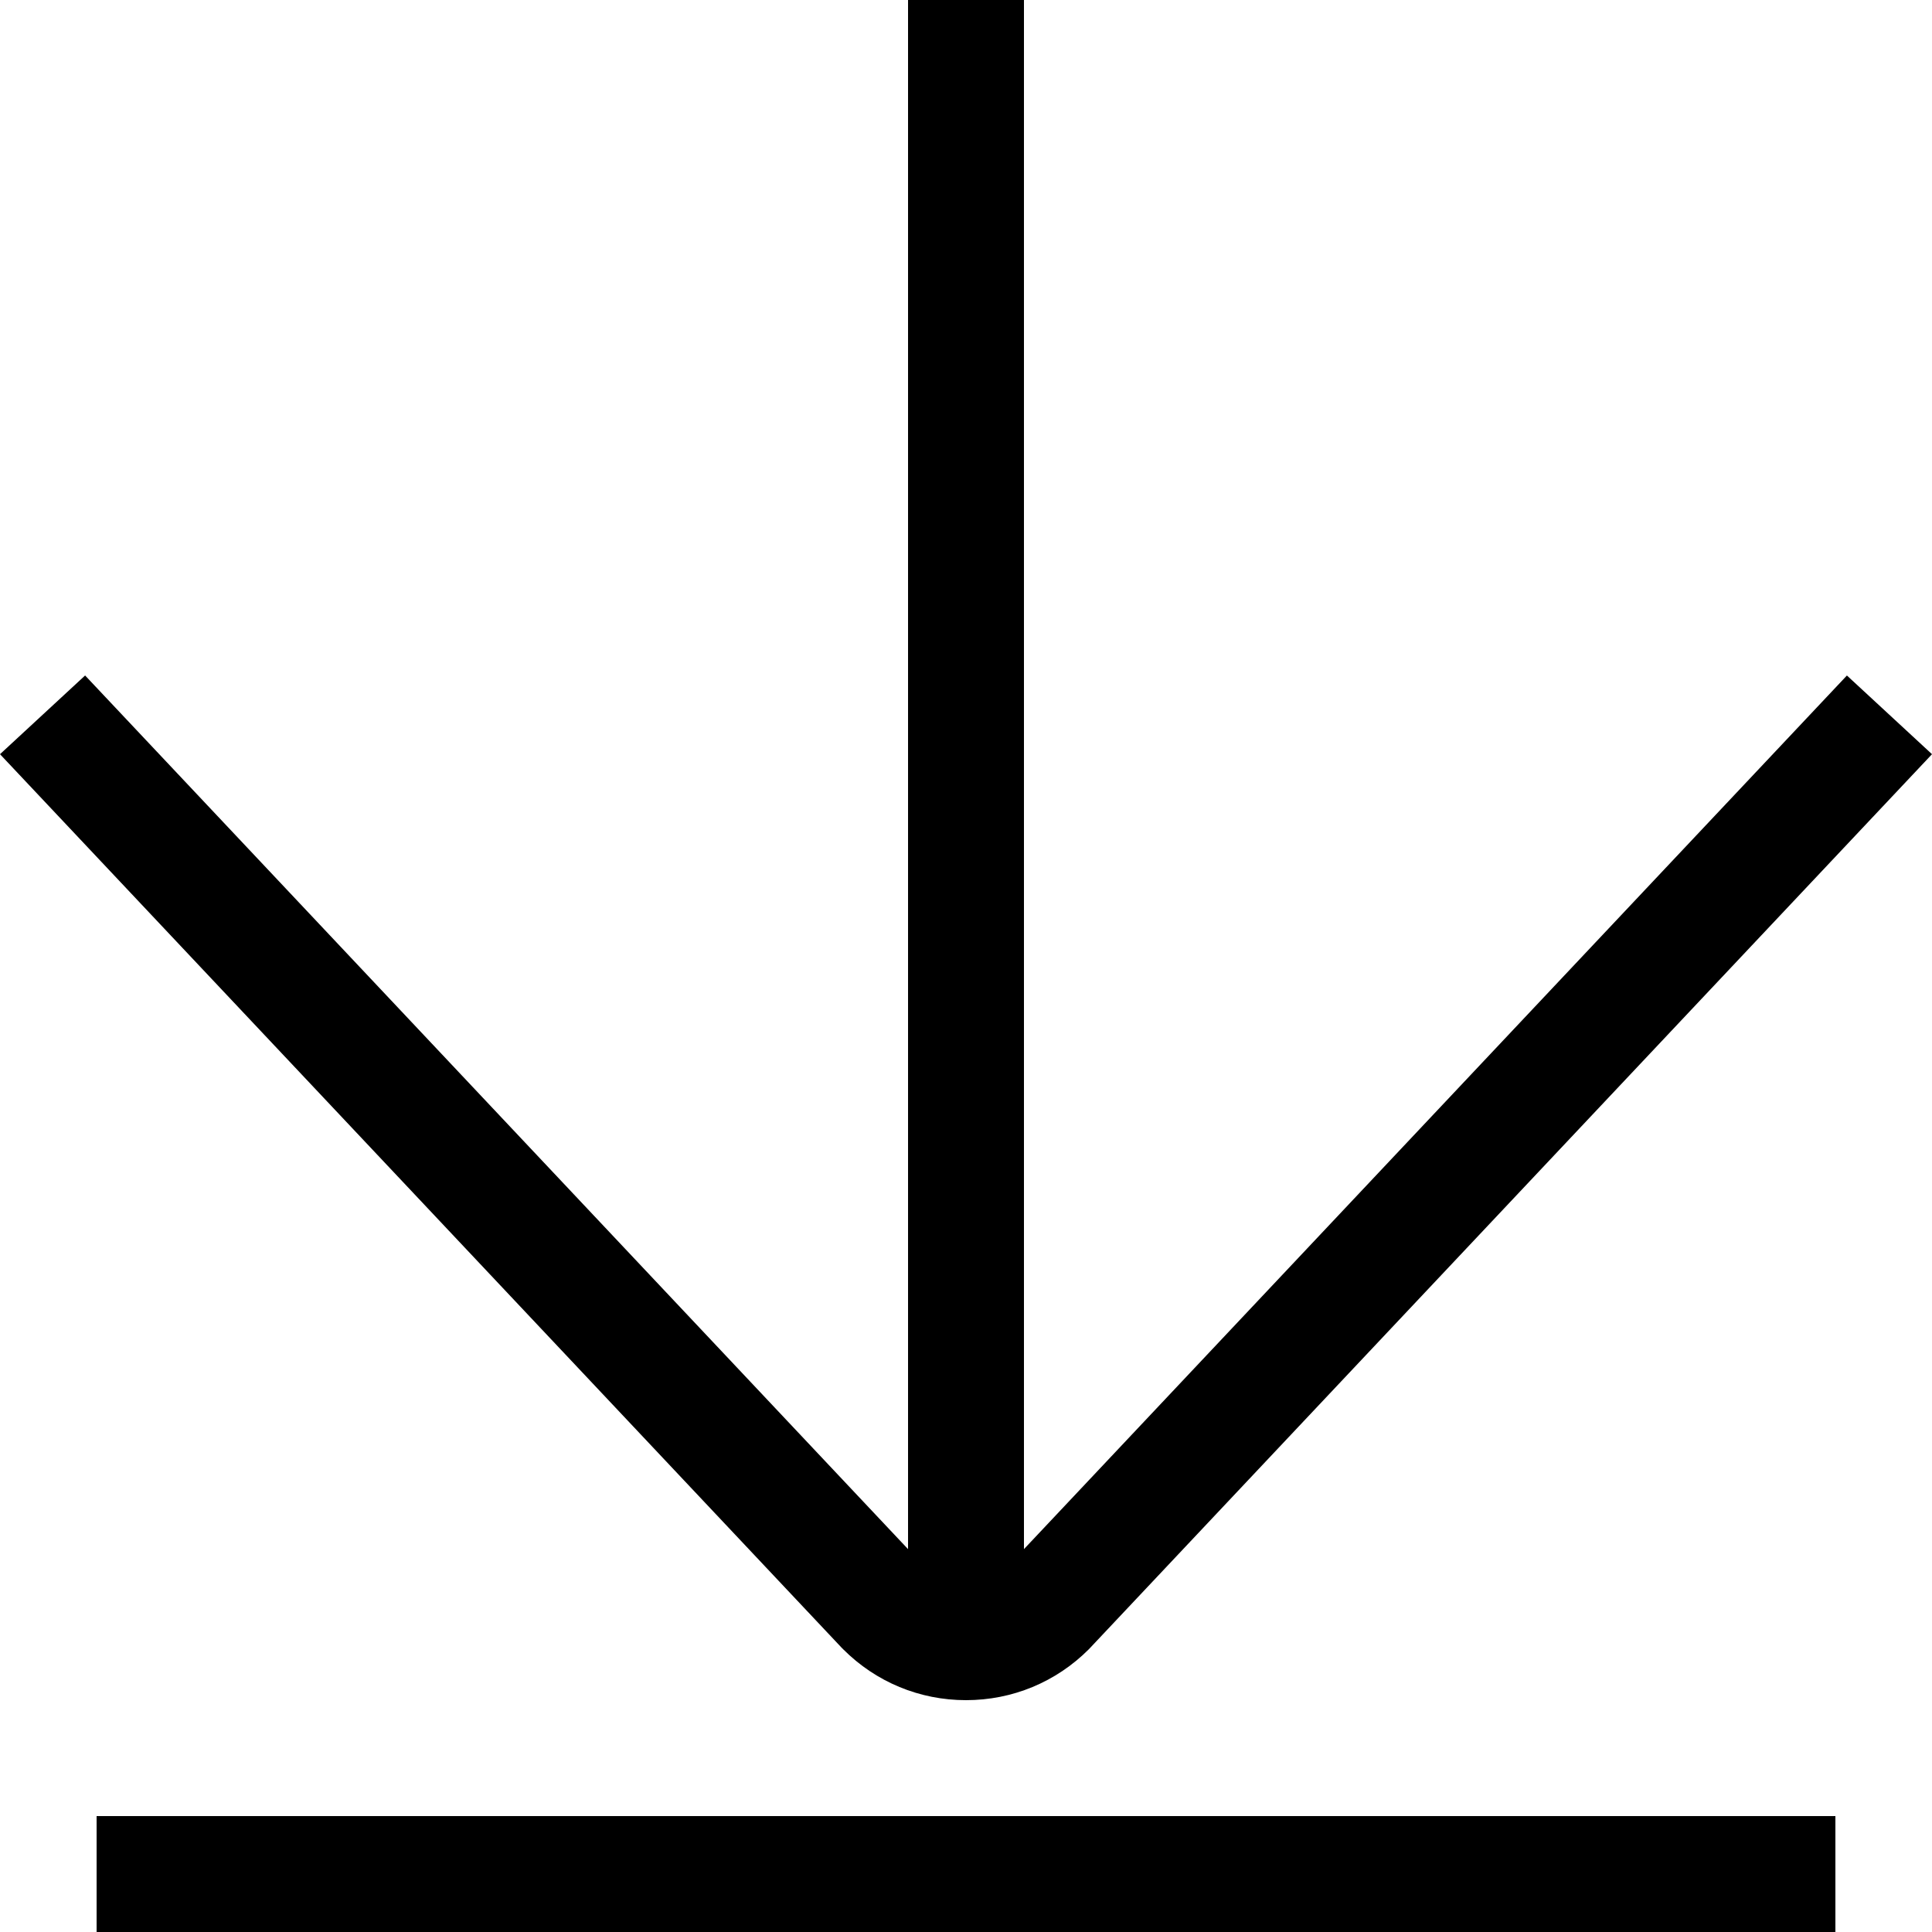<?xml version="1.0" encoding="utf-8"?>
<!-- Generator: Adobe Illustrator 25.4.1, SVG Export Plug-In . SVG Version: 6.00 Build 0)  -->
<svg version="1.1" id="wibe_x5F_icon_x5F_arrow_x5F_download_x03__x5F__x03_small_formats"
	 xmlns="http://www.w3.org/2000/svg" xmlns:xlink="http://www.w3.org/1999/xlink" x="0px" y="0px" viewBox="0 0 100 100"
	 style="enable-background:new 0 0 100 100;" xml:space="preserve">
<g>
	<rect x="5" y="94" width="90" height="6"/>
	<path d="M43.643,85.366C45.341,87.064,47.599,88,50,88s4.659-0.935,6.357-2.634L100,39.037l-4.404-4.073L53,80.182V0
		h-6v80.182L4.405,34.963L0,39.037l43.561,46.246L43.643,85.366z"/>
</g>
</svg>
